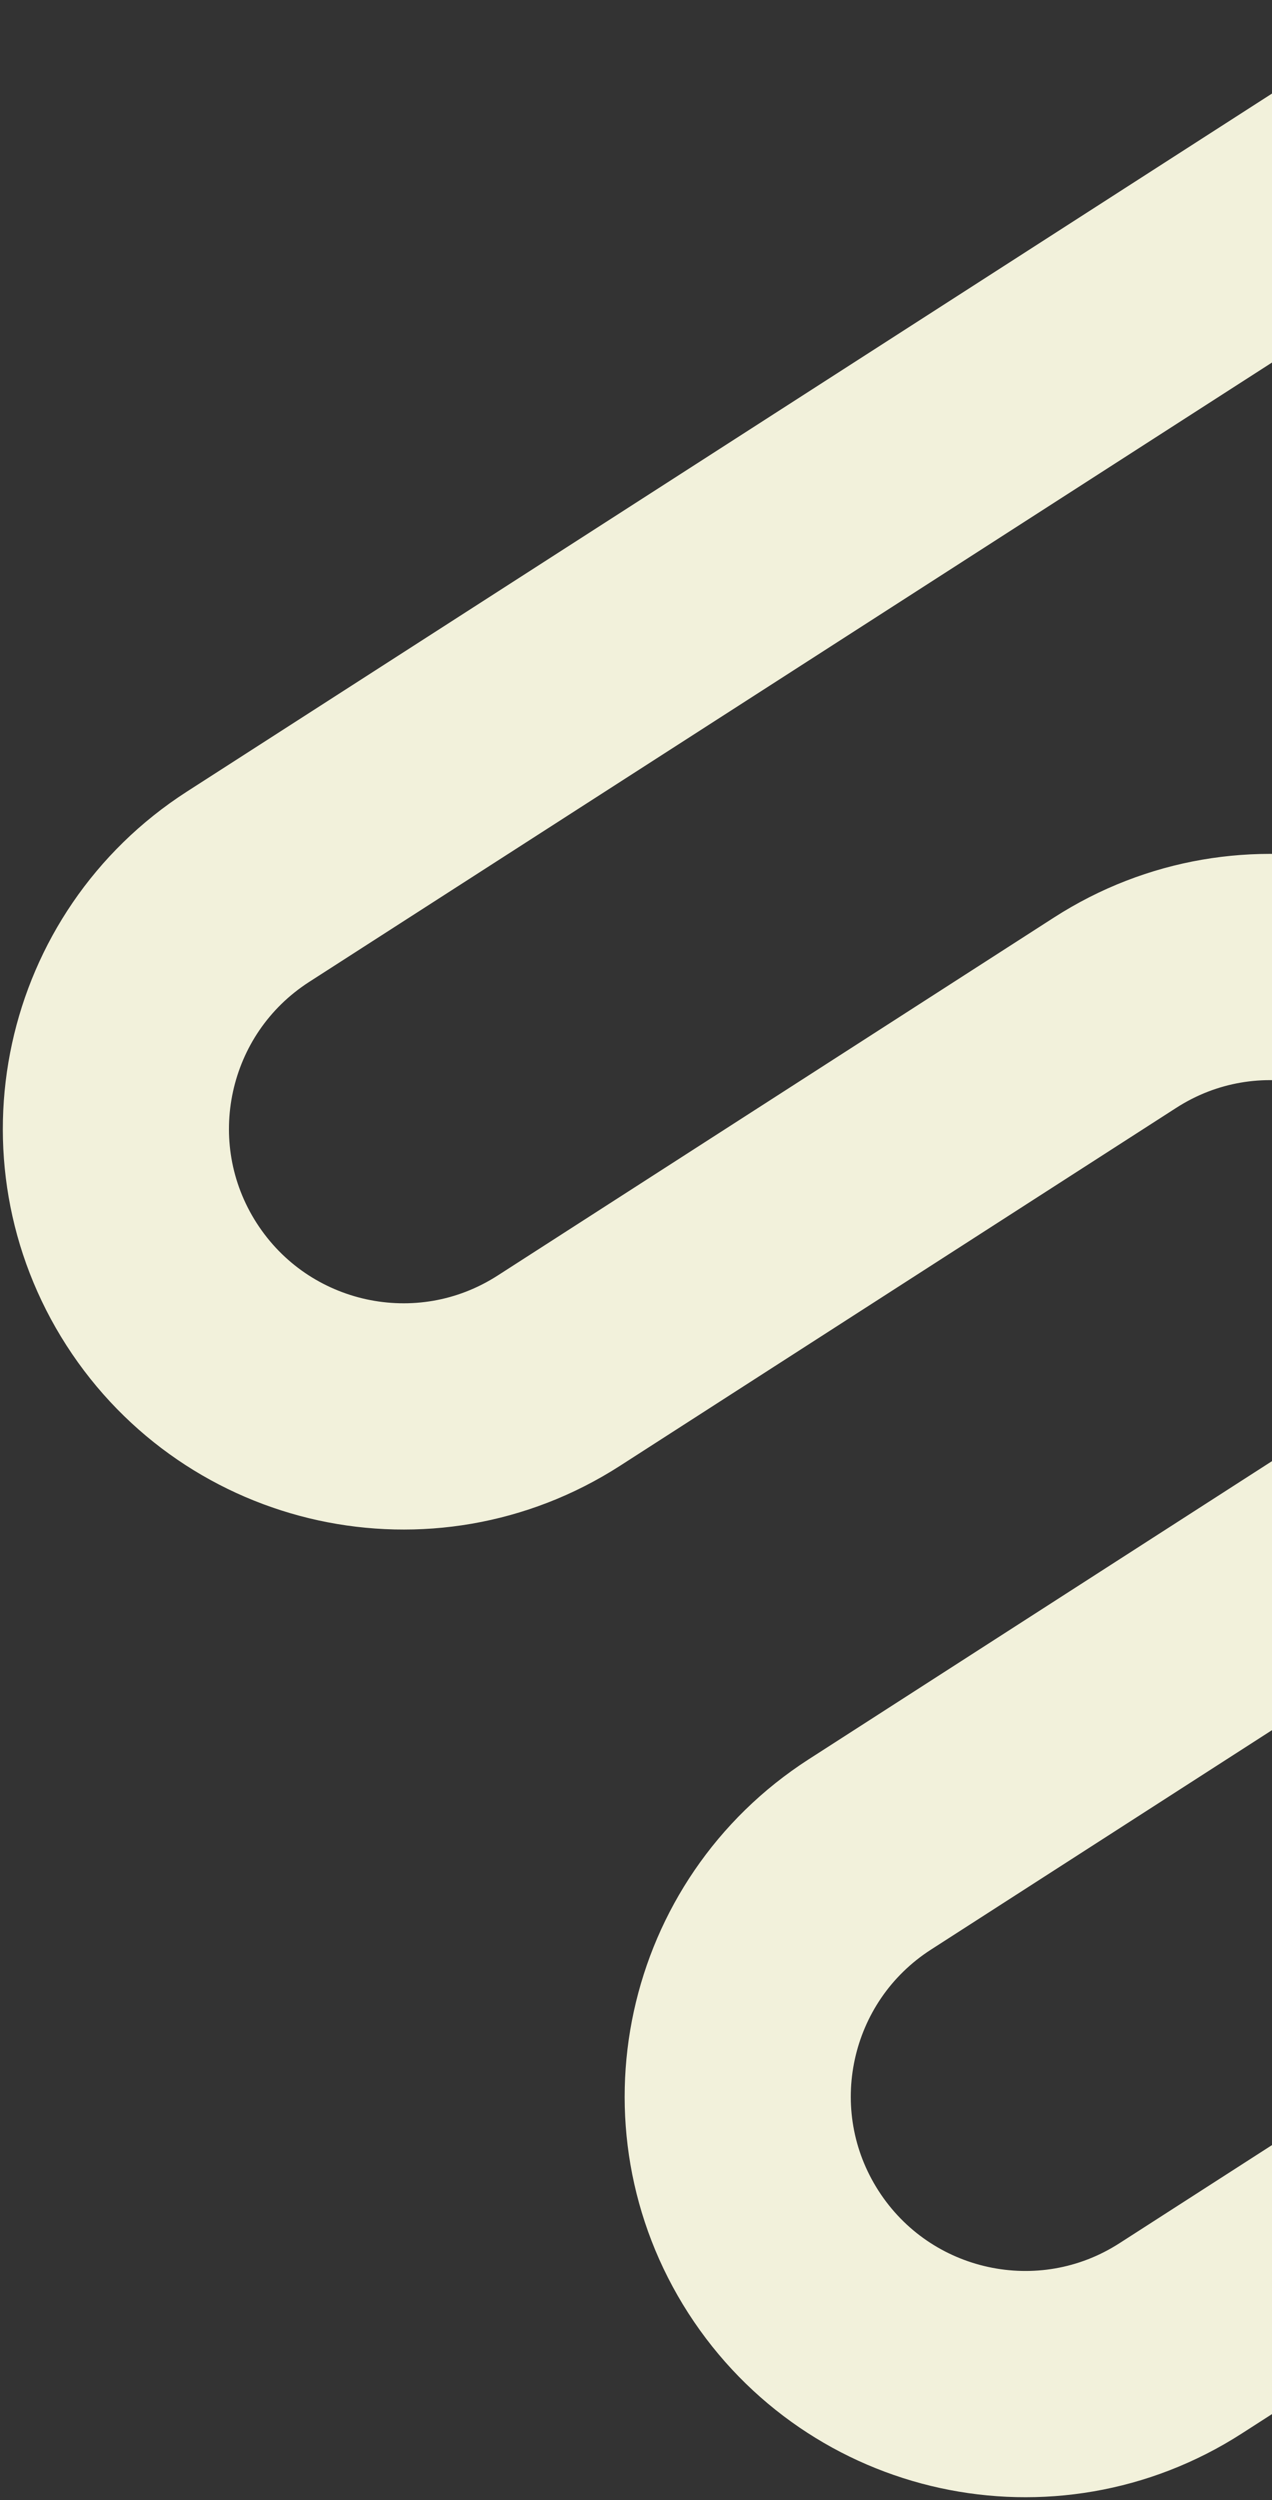 <svg width="450" height="884" viewBox="0 0 450 884" fill="none" xmlns="http://www.w3.org/2000/svg">
<rect x="0" y="0" width="450" height="884" fill="#333333" stroke="none"/>
<path d="M524.084 33L87.702 313.581C40.498 343.987 26.773 406.851 57.173 454.128C87.574 501.34 150.427 515.068 197.695 484.662L394.465 358.099C441.669 327.693 504.587 341.421 534.987 388.633C565.388 435.846 551.662 498.774 504.458 529.18L307.689 655.743C260.485 686.149 246.76 749.013 277.16 796.29C307.561 843.502 370.414 857.23 417.682 826.824L854 546.243" stroke="#F2F1DB" stroke-width="80" stroke-miterlimit="10" stroke-linecap="round"/>
</svg>

